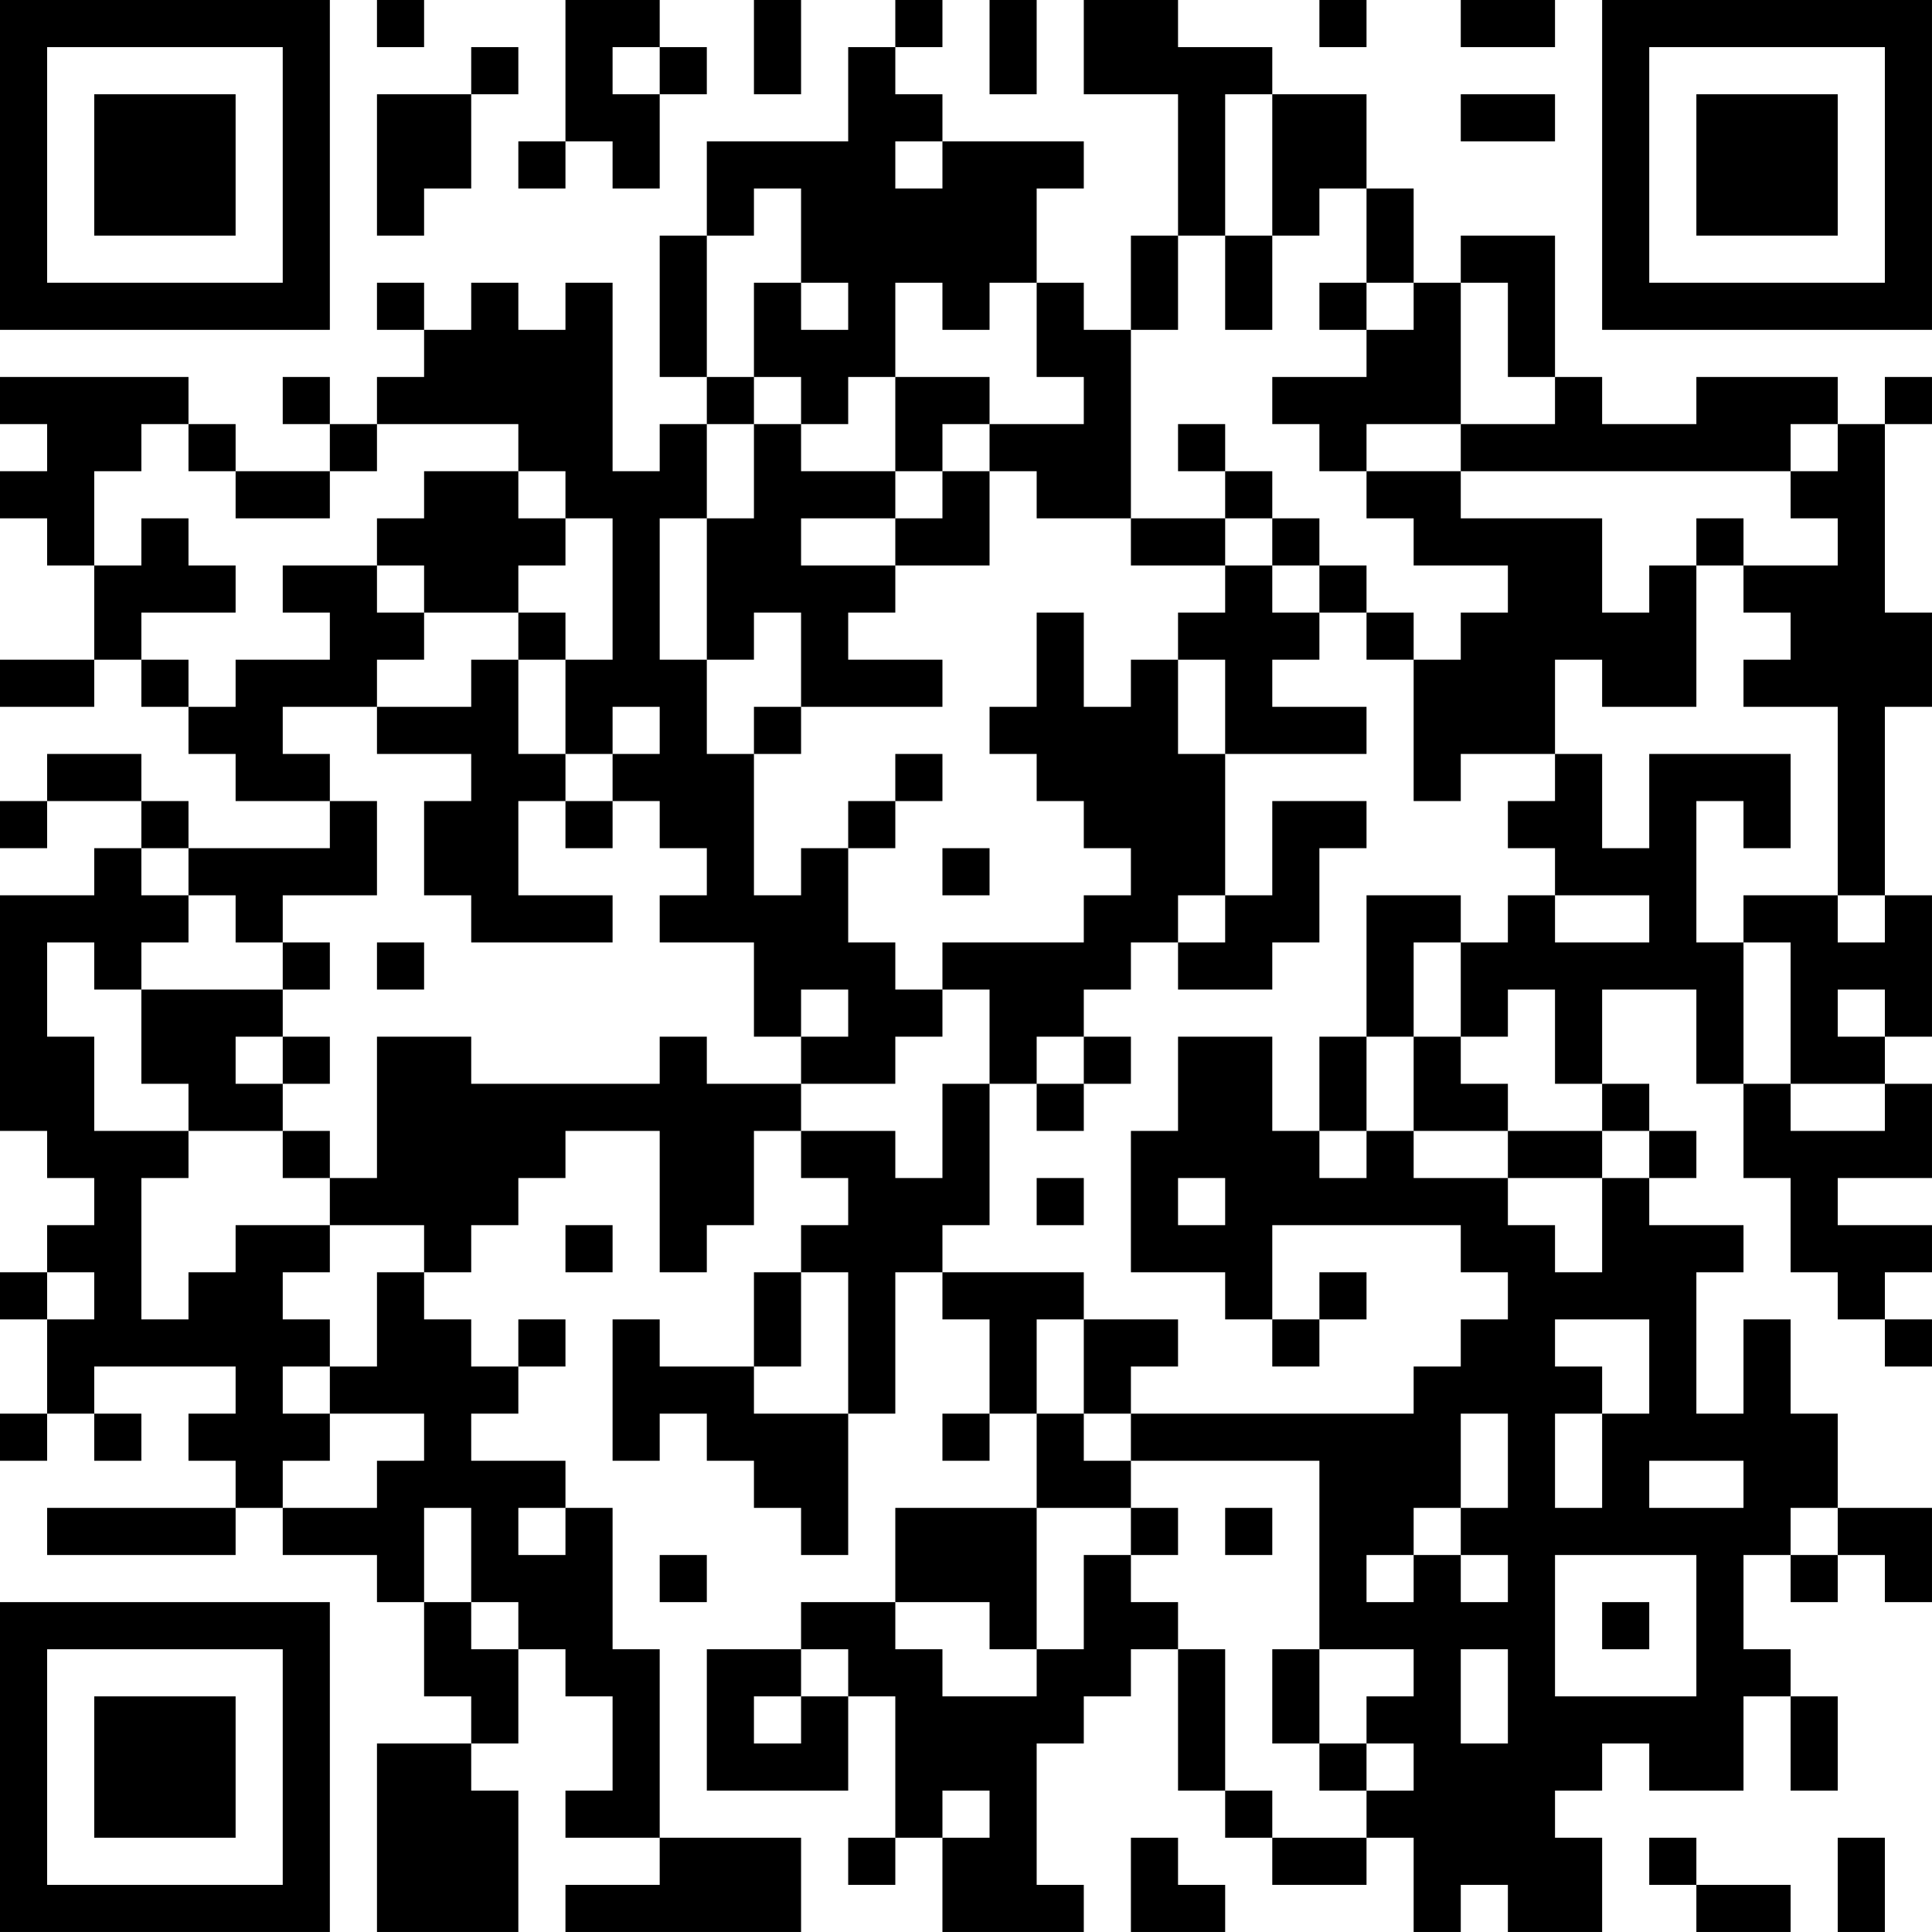 <?xml version="1.0" encoding="UTF-8"?>
<svg xmlns="http://www.w3.org/2000/svg" version="1.1" width="300" height="300" viewBox="0 0 300 300"><rect x="0" y="0" width="300" height="300" fill="#ffffff"/><g transform="scale(7.317)"><g transform="translate(0,0)"><path fill-rule="evenodd" d="M8 0L8 1L9 1L9 0ZM12 0L12 3L11 3L11 4L12 4L12 3L13 3L13 4L14 4L14 2L15 2L15 1L14 1L14 0ZM16 0L16 2L17 2L17 0ZM19 0L19 1L18 1L18 3L15 3L15 5L14 5L14 8L15 8L15 9L14 9L14 10L13 10L13 6L12 6L12 7L11 7L11 6L10 6L10 7L9 7L9 6L8 6L8 7L9 7L9 8L8 8L8 9L7 9L7 8L6 8L6 9L7 9L7 10L5 10L5 9L4 9L4 8L0 8L0 9L1 9L1 10L0 10L0 11L1 11L1 12L2 12L2 14L0 14L0 15L2 15L2 14L3 14L3 15L4 15L4 16L5 16L5 17L7 17L7 18L4 18L4 17L3 17L3 16L1 16L1 17L0 17L0 18L1 18L1 17L3 17L3 18L2 18L2 19L0 19L0 24L1 24L1 25L2 25L2 26L1 26L1 27L0 27L0 28L1 28L1 30L0 30L0 31L1 31L1 30L2 30L2 31L3 31L3 30L2 30L2 29L5 29L5 30L4 30L4 31L5 31L5 32L1 32L1 33L5 33L5 32L6 32L6 33L8 33L8 34L9 34L9 36L10 36L10 37L8 37L8 41L11 41L11 38L10 38L10 37L11 37L11 35L12 35L12 36L13 36L13 38L12 38L12 39L14 39L14 40L12 40L12 41L17 41L17 39L14 39L14 35L13 35L13 32L12 32L12 31L10 31L10 30L11 30L11 29L12 29L12 28L11 28L11 29L10 29L10 28L9 28L9 27L10 27L10 26L11 26L11 25L12 25L12 24L14 24L14 27L15 27L15 26L16 26L16 24L17 24L17 25L18 25L18 26L17 26L17 27L16 27L16 29L14 29L14 28L13 28L13 31L14 31L14 30L15 30L15 31L16 31L16 32L17 32L17 33L18 33L18 30L19 30L19 27L20 27L20 28L21 28L21 30L20 30L20 31L21 31L21 30L22 30L22 32L19 32L19 34L17 34L17 35L15 35L15 38L18 38L18 36L19 36L19 39L18 39L18 40L19 40L19 39L20 39L20 41L23 41L23 40L22 40L22 37L23 37L23 36L24 36L24 35L25 35L25 38L26 38L26 39L27 39L27 40L29 40L29 39L30 39L30 41L31 41L31 40L32 40L32 41L34 41L34 39L33 39L33 38L34 38L34 37L35 37L35 38L37 38L37 36L38 36L38 38L39 38L39 36L38 36L38 35L37 35L37 33L38 33L38 34L39 34L39 33L40 33L40 34L41 34L41 32L39 32L39 30L38 30L38 28L37 28L37 30L36 30L36 27L37 27L37 26L35 26L35 25L36 25L36 24L35 24L35 23L34 23L34 21L36 21L36 23L37 23L37 25L38 25L38 27L39 27L39 28L40 28L40 29L41 29L41 28L40 28L40 27L41 27L41 26L39 26L39 25L41 25L41 23L40 23L40 22L41 22L41 19L40 19L40 15L41 15L41 13L40 13L40 9L41 9L41 8L40 8L40 9L39 9L39 8L36 8L36 9L34 9L34 8L33 8L33 5L31 5L31 6L30 6L30 4L29 4L29 2L27 2L27 1L25 1L25 0L23 0L23 2L25 2L25 5L24 5L24 7L23 7L23 6L22 6L22 4L23 4L23 3L20 3L20 2L19 2L19 1L20 1L20 0ZM21 0L21 2L22 2L22 0ZM28 0L28 1L29 1L29 0ZM31 0L31 1L33 1L33 0ZM10 1L10 2L8 2L8 5L9 5L9 4L10 4L10 2L11 2L11 1ZM13 1L13 2L14 2L14 1ZM26 2L26 5L25 5L25 7L24 7L24 11L22 11L22 10L21 10L21 9L23 9L23 8L22 8L22 6L21 6L21 7L20 7L20 6L19 6L19 8L18 8L18 9L17 9L17 8L16 8L16 6L17 6L17 7L18 7L18 6L17 6L17 4L16 4L16 5L15 5L15 8L16 8L16 9L15 9L15 11L14 11L14 14L15 14L15 16L16 16L16 19L17 19L17 18L18 18L18 20L19 20L19 21L20 21L20 22L19 22L19 23L17 23L17 22L18 22L18 21L17 21L17 22L16 22L16 20L14 20L14 19L15 19L15 18L14 18L14 17L13 17L13 16L14 16L14 15L13 15L13 16L12 16L12 14L13 14L13 11L12 11L12 10L11 10L11 9L8 9L8 10L7 10L7 11L5 11L5 10L4 10L4 9L3 9L3 10L2 10L2 12L3 12L3 11L4 11L4 12L5 12L5 13L3 13L3 14L4 14L4 15L5 15L5 14L7 14L7 13L6 13L6 12L8 12L8 13L9 13L9 14L8 14L8 15L6 15L6 16L7 16L7 17L8 17L8 19L6 19L6 20L5 20L5 19L4 19L4 18L3 18L3 19L4 19L4 20L3 20L3 21L2 21L2 20L1 20L1 22L2 22L2 24L4 24L4 25L3 25L3 28L4 28L4 27L5 27L5 26L7 26L7 27L6 27L6 28L7 28L7 29L6 29L6 30L7 30L7 31L6 31L6 32L8 32L8 31L9 31L9 30L7 30L7 29L8 29L8 27L9 27L9 26L7 26L7 25L8 25L8 22L10 22L10 23L14 23L14 22L15 22L15 23L17 23L17 24L19 24L19 25L20 25L20 23L21 23L21 26L20 26L20 27L23 27L23 28L22 28L22 30L23 30L23 31L24 31L24 32L22 32L22 35L21 35L21 34L19 34L19 35L20 35L20 36L22 36L22 35L23 35L23 33L24 33L24 34L25 34L25 35L26 35L26 38L27 38L27 39L29 39L29 38L30 38L30 37L29 37L29 36L30 36L30 35L28 35L28 31L24 31L24 30L30 30L30 29L31 29L31 28L32 28L32 27L31 27L31 26L27 26L27 28L26 28L26 27L24 27L24 24L25 24L25 22L27 22L27 24L28 24L28 25L29 25L29 24L30 24L30 25L32 25L32 26L33 26L33 27L34 27L34 25L35 25L35 24L34 24L34 23L33 23L33 21L32 21L32 22L31 22L31 20L32 20L32 19L33 19L33 20L35 20L35 19L33 19L33 18L32 18L32 17L33 17L33 16L34 16L34 18L35 18L35 16L38 16L38 18L37 18L37 17L36 17L36 20L37 20L37 23L38 23L38 24L40 24L40 23L38 23L38 20L37 20L37 19L39 19L39 20L40 20L40 19L39 19L39 15L37 15L37 14L38 14L38 13L37 13L37 12L39 12L39 11L38 11L38 10L39 10L39 9L38 9L38 10L31 10L31 9L33 9L33 8L32 8L32 6L31 6L31 9L29 9L29 10L28 10L28 9L27 9L27 8L29 8L29 7L30 7L30 6L29 6L29 4L28 4L28 5L27 5L27 2ZM31 2L31 3L33 3L33 2ZM19 3L19 4L20 4L20 3ZM26 5L26 7L27 7L27 5ZM28 6L28 7L29 7L29 6ZM19 8L19 10L17 10L17 9L16 9L16 11L15 11L15 14L16 14L16 13L17 13L17 15L16 15L16 16L17 16L17 15L20 15L20 14L18 14L18 13L19 13L19 12L21 12L21 10L20 10L20 9L21 9L21 8ZM25 9L25 10L26 10L26 11L24 11L24 12L26 12L26 13L25 13L25 14L24 14L24 15L23 15L23 13L22 13L22 15L21 15L21 16L22 16L22 17L23 17L23 18L24 18L24 19L23 19L23 20L20 20L20 21L21 21L21 23L22 23L22 24L23 24L23 23L24 23L24 22L23 22L23 21L24 21L24 20L25 20L25 21L27 21L27 20L28 20L28 18L29 18L29 17L27 17L27 19L26 19L26 16L29 16L29 15L27 15L27 14L28 14L28 13L29 13L29 14L30 14L30 17L31 17L31 16L33 16L33 14L34 14L34 15L36 15L36 12L37 12L37 11L36 11L36 12L35 12L35 13L34 13L34 11L31 11L31 10L29 10L29 11L30 11L30 12L32 12L32 13L31 13L31 14L30 14L30 13L29 13L29 12L28 12L28 11L27 11L27 10L26 10L26 9ZM9 10L9 11L8 11L8 12L9 12L9 13L11 13L11 14L10 14L10 15L8 15L8 16L10 16L10 17L9 17L9 19L10 19L10 20L13 20L13 19L11 19L11 17L12 17L12 18L13 18L13 17L12 17L12 16L11 16L11 14L12 14L12 13L11 13L11 12L12 12L12 11L11 11L11 10ZM19 10L19 11L17 11L17 12L19 12L19 11L20 11L20 10ZM26 11L26 12L27 12L27 13L28 13L28 12L27 12L27 11ZM25 14L25 16L26 16L26 14ZM19 16L19 17L18 17L18 18L19 18L19 17L20 17L20 16ZM20 18L20 19L21 19L21 18ZM25 19L25 20L26 20L26 19ZM29 19L29 22L28 22L28 24L29 24L29 22L30 22L30 24L32 24L32 25L34 25L34 24L32 24L32 23L31 23L31 22L30 22L30 20L31 20L31 19ZM6 20L6 21L3 21L3 23L4 23L4 24L6 24L6 25L7 25L7 24L6 24L6 23L7 23L7 22L6 22L6 21L7 21L7 20ZM8 20L8 21L9 21L9 20ZM39 21L39 22L40 22L40 21ZM5 22L5 23L6 23L6 22ZM22 22L22 23L23 23L23 22ZM22 25L22 26L23 26L23 25ZM25 25L25 26L26 26L26 25ZM12 26L12 27L13 27L13 26ZM1 27L1 28L2 28L2 27ZM17 27L17 29L16 29L16 30L18 30L18 27ZM28 27L28 28L27 28L27 29L28 29L28 28L29 28L29 27ZM23 28L23 30L24 30L24 29L25 29L25 28ZM33 28L33 29L34 29L34 30L33 30L33 32L34 32L34 30L35 30L35 28ZM31 30L31 32L30 32L30 33L29 33L29 34L30 34L30 33L31 33L31 34L32 34L32 33L31 33L31 32L32 32L32 30ZM35 31L35 32L37 32L37 31ZM9 32L9 34L10 34L10 35L11 35L11 34L10 34L10 32ZM11 32L11 33L12 33L12 32ZM24 32L24 33L25 33L25 32ZM26 32L26 33L27 33L27 32ZM38 32L38 33L39 33L39 32ZM14 33L14 34L15 34L15 33ZM33 33L33 36L36 36L36 33ZM34 34L34 35L35 35L35 34ZM17 35L17 36L16 36L16 37L17 37L17 36L18 36L18 35ZM27 35L27 37L28 37L28 38L29 38L29 37L28 37L28 35ZM31 35L31 37L32 37L32 35ZM20 38L20 39L21 39L21 38ZM24 39L24 41L26 41L26 40L25 40L25 39ZM35 39L35 40L36 40L36 41L38 41L38 40L36 40L36 39ZM39 39L39 41L40 41L40 39ZM0 0L0 7L7 7L7 0ZM1 1L1 6L6 6L6 1ZM2 2L2 5L5 5L5 2ZM34 0L34 7L41 7L41 0ZM35 1L35 6L40 6L40 1ZM36 2L36 5L39 5L39 2ZM0 34L0 41L7 41L7 34ZM1 35L1 40L6 40L6 35ZM2 36L2 39L5 39L5 36Z" fill="#000000"/></g></g></svg>
